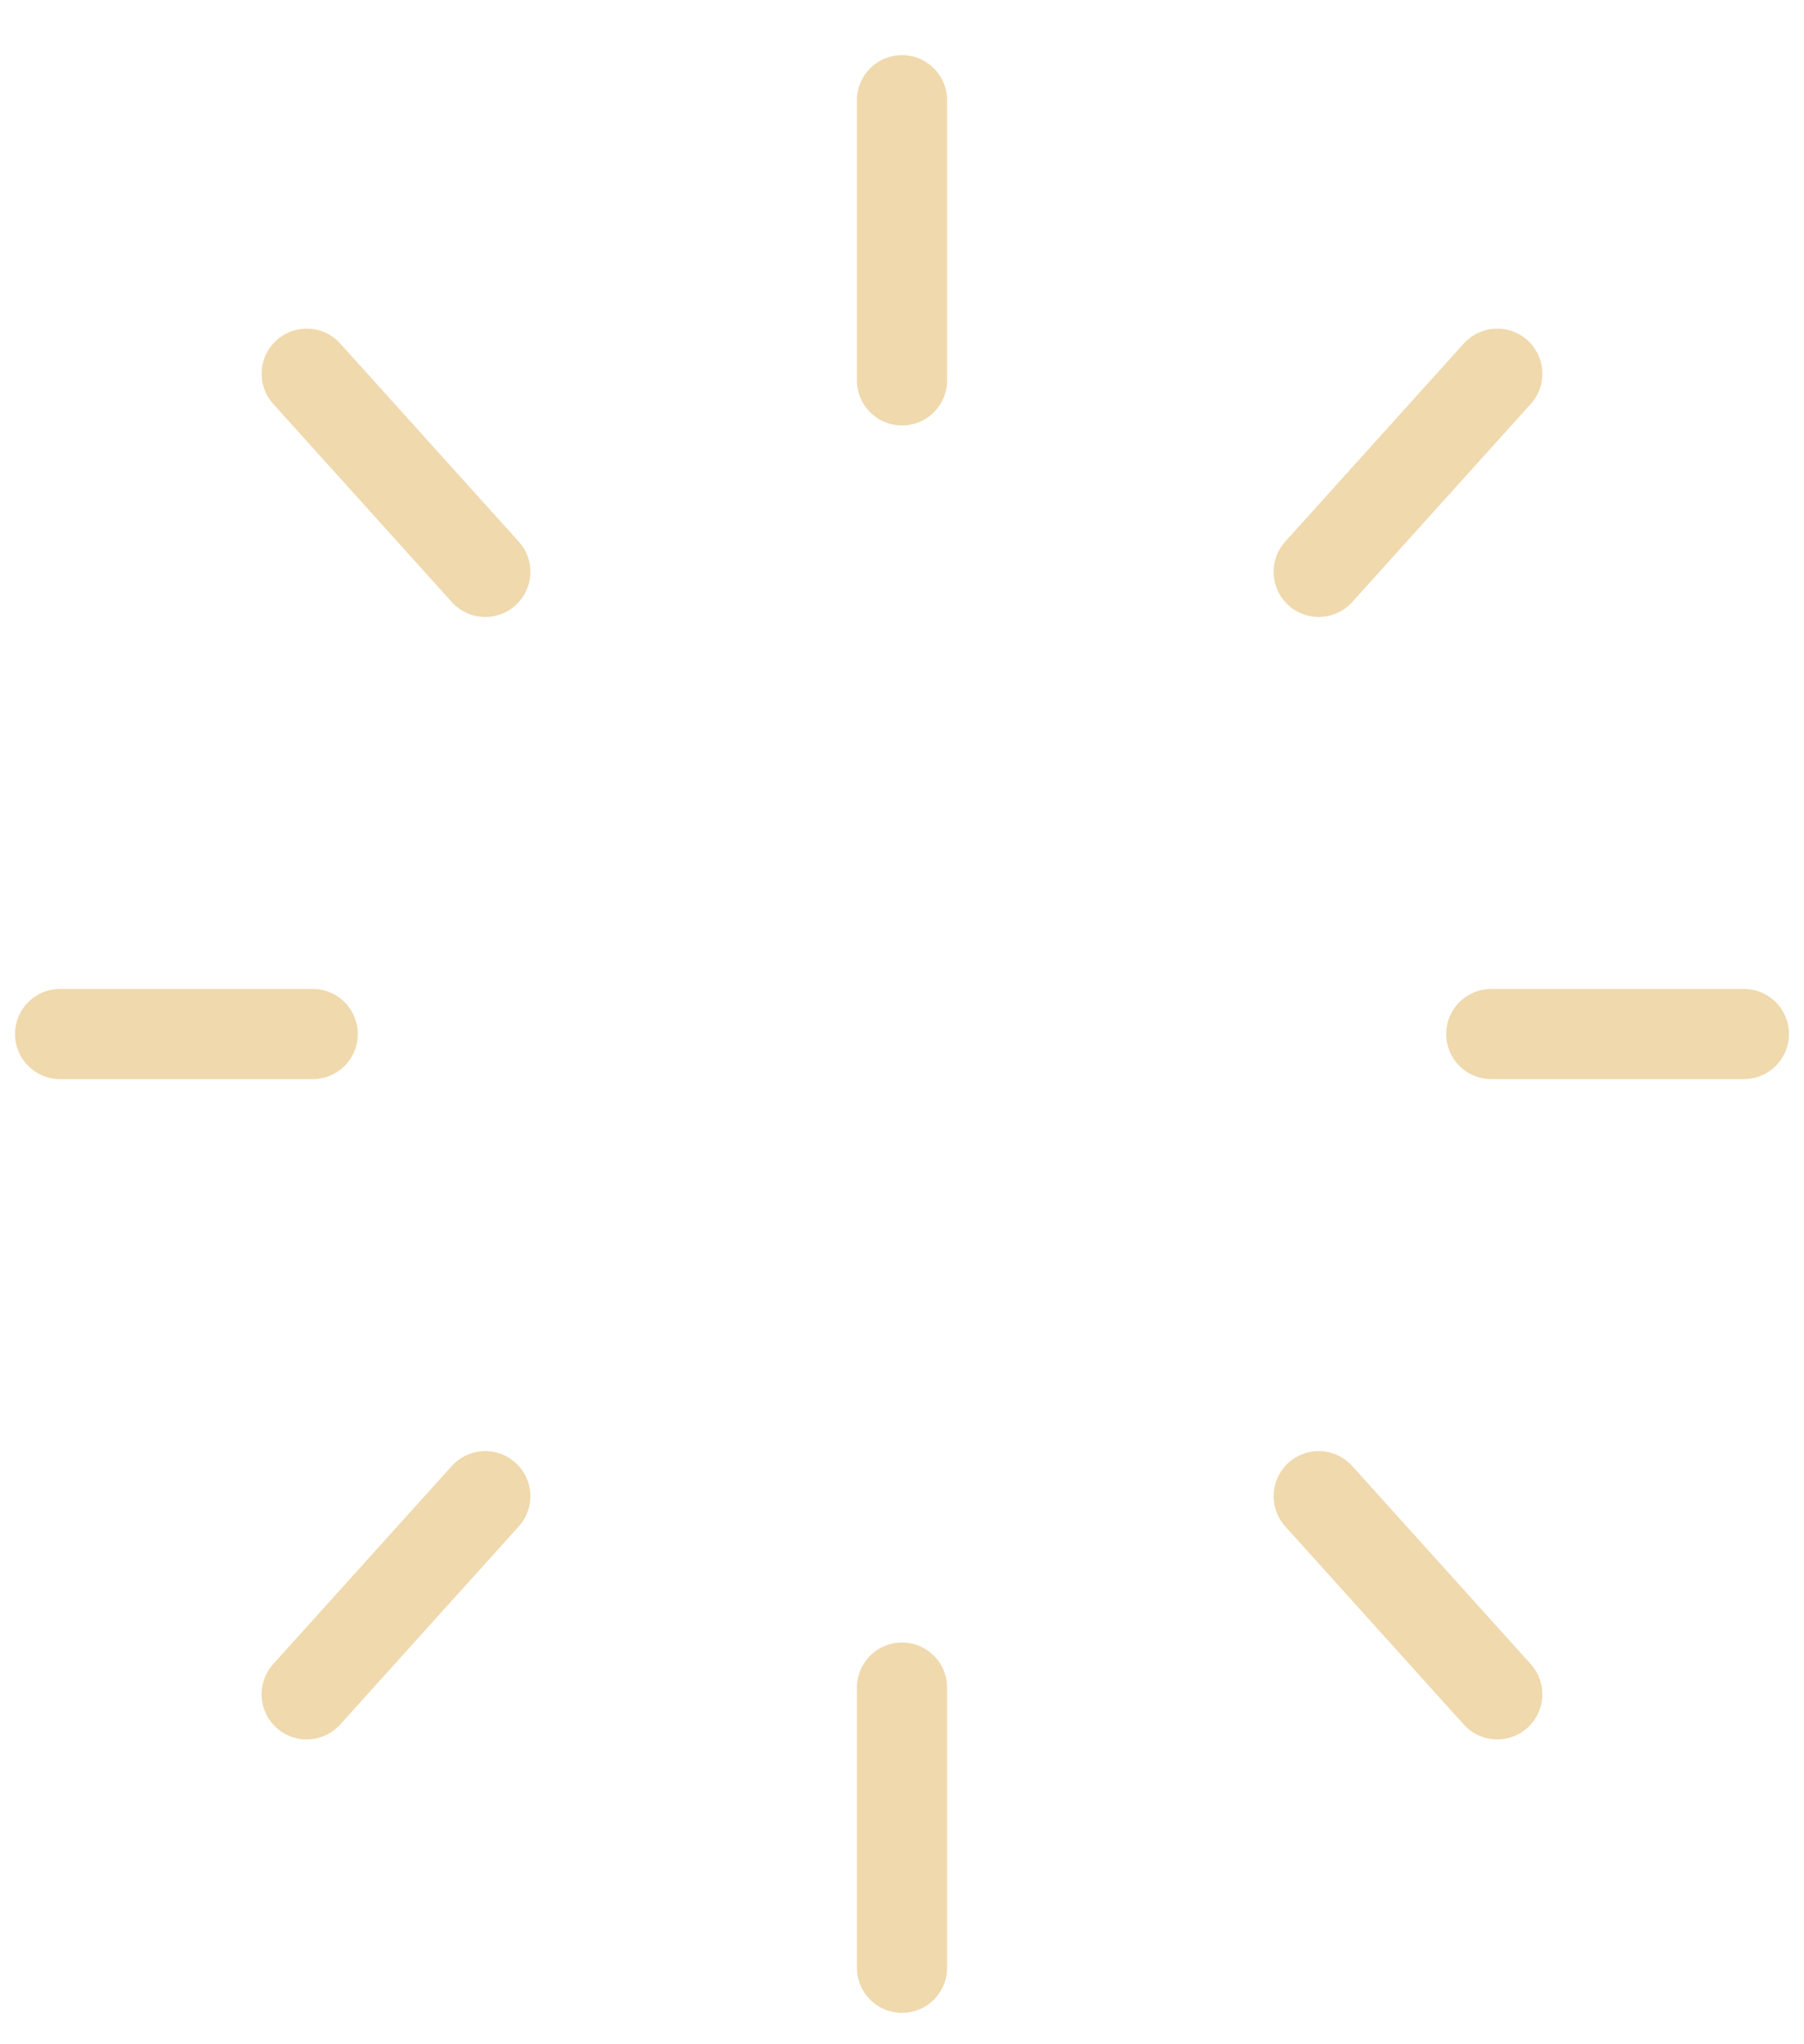 <?xml version="1.0" encoding="UTF-8"?> <svg xmlns="http://www.w3.org/2000/svg" width="30" height="34" viewBox="0 0 30 34" fill="none"><path d="M15 1.667L15 6.326" stroke="#EFD9AD" stroke-width="1.5" stroke-linecap="round" stroke-linejoin="round"></path><path d="M15 28.069L15 32.728" stroke="#EFD9AD" stroke-width="1.5" stroke-linecap="round" stroke-linejoin="round"></path><path d="M29 17.198L24.8 17.198" stroke="#EFD9AD" stroke-width="1.5" stroke-linecap="round" stroke-linejoin="round"></path><path d="M5.2 17.198L1 17.198" stroke="#EFD9AD" stroke-width="1.5" stroke-linecap="round" stroke-linejoin="round"></path><path d="M24.899 6.216L21.93 9.511" stroke="#EFD9AD" stroke-width="1.5" stroke-linecap="round" stroke-linejoin="round"></path><path d="M8.07 24.885L5.1 28.18" stroke="#EFD9AD" stroke-width="1.5" stroke-linecap="round" stroke-linejoin="round"></path><path d="M5.101 6.216L8.07 9.511" stroke="#EFD9AD" stroke-width="1.5" stroke-linecap="round" stroke-linejoin="round"></path><path d="M21.93 24.885L24.899 28.18" stroke="#EFD9AD" stroke-width="1.5" stroke-linecap="round" stroke-linejoin="round"></path></svg> 